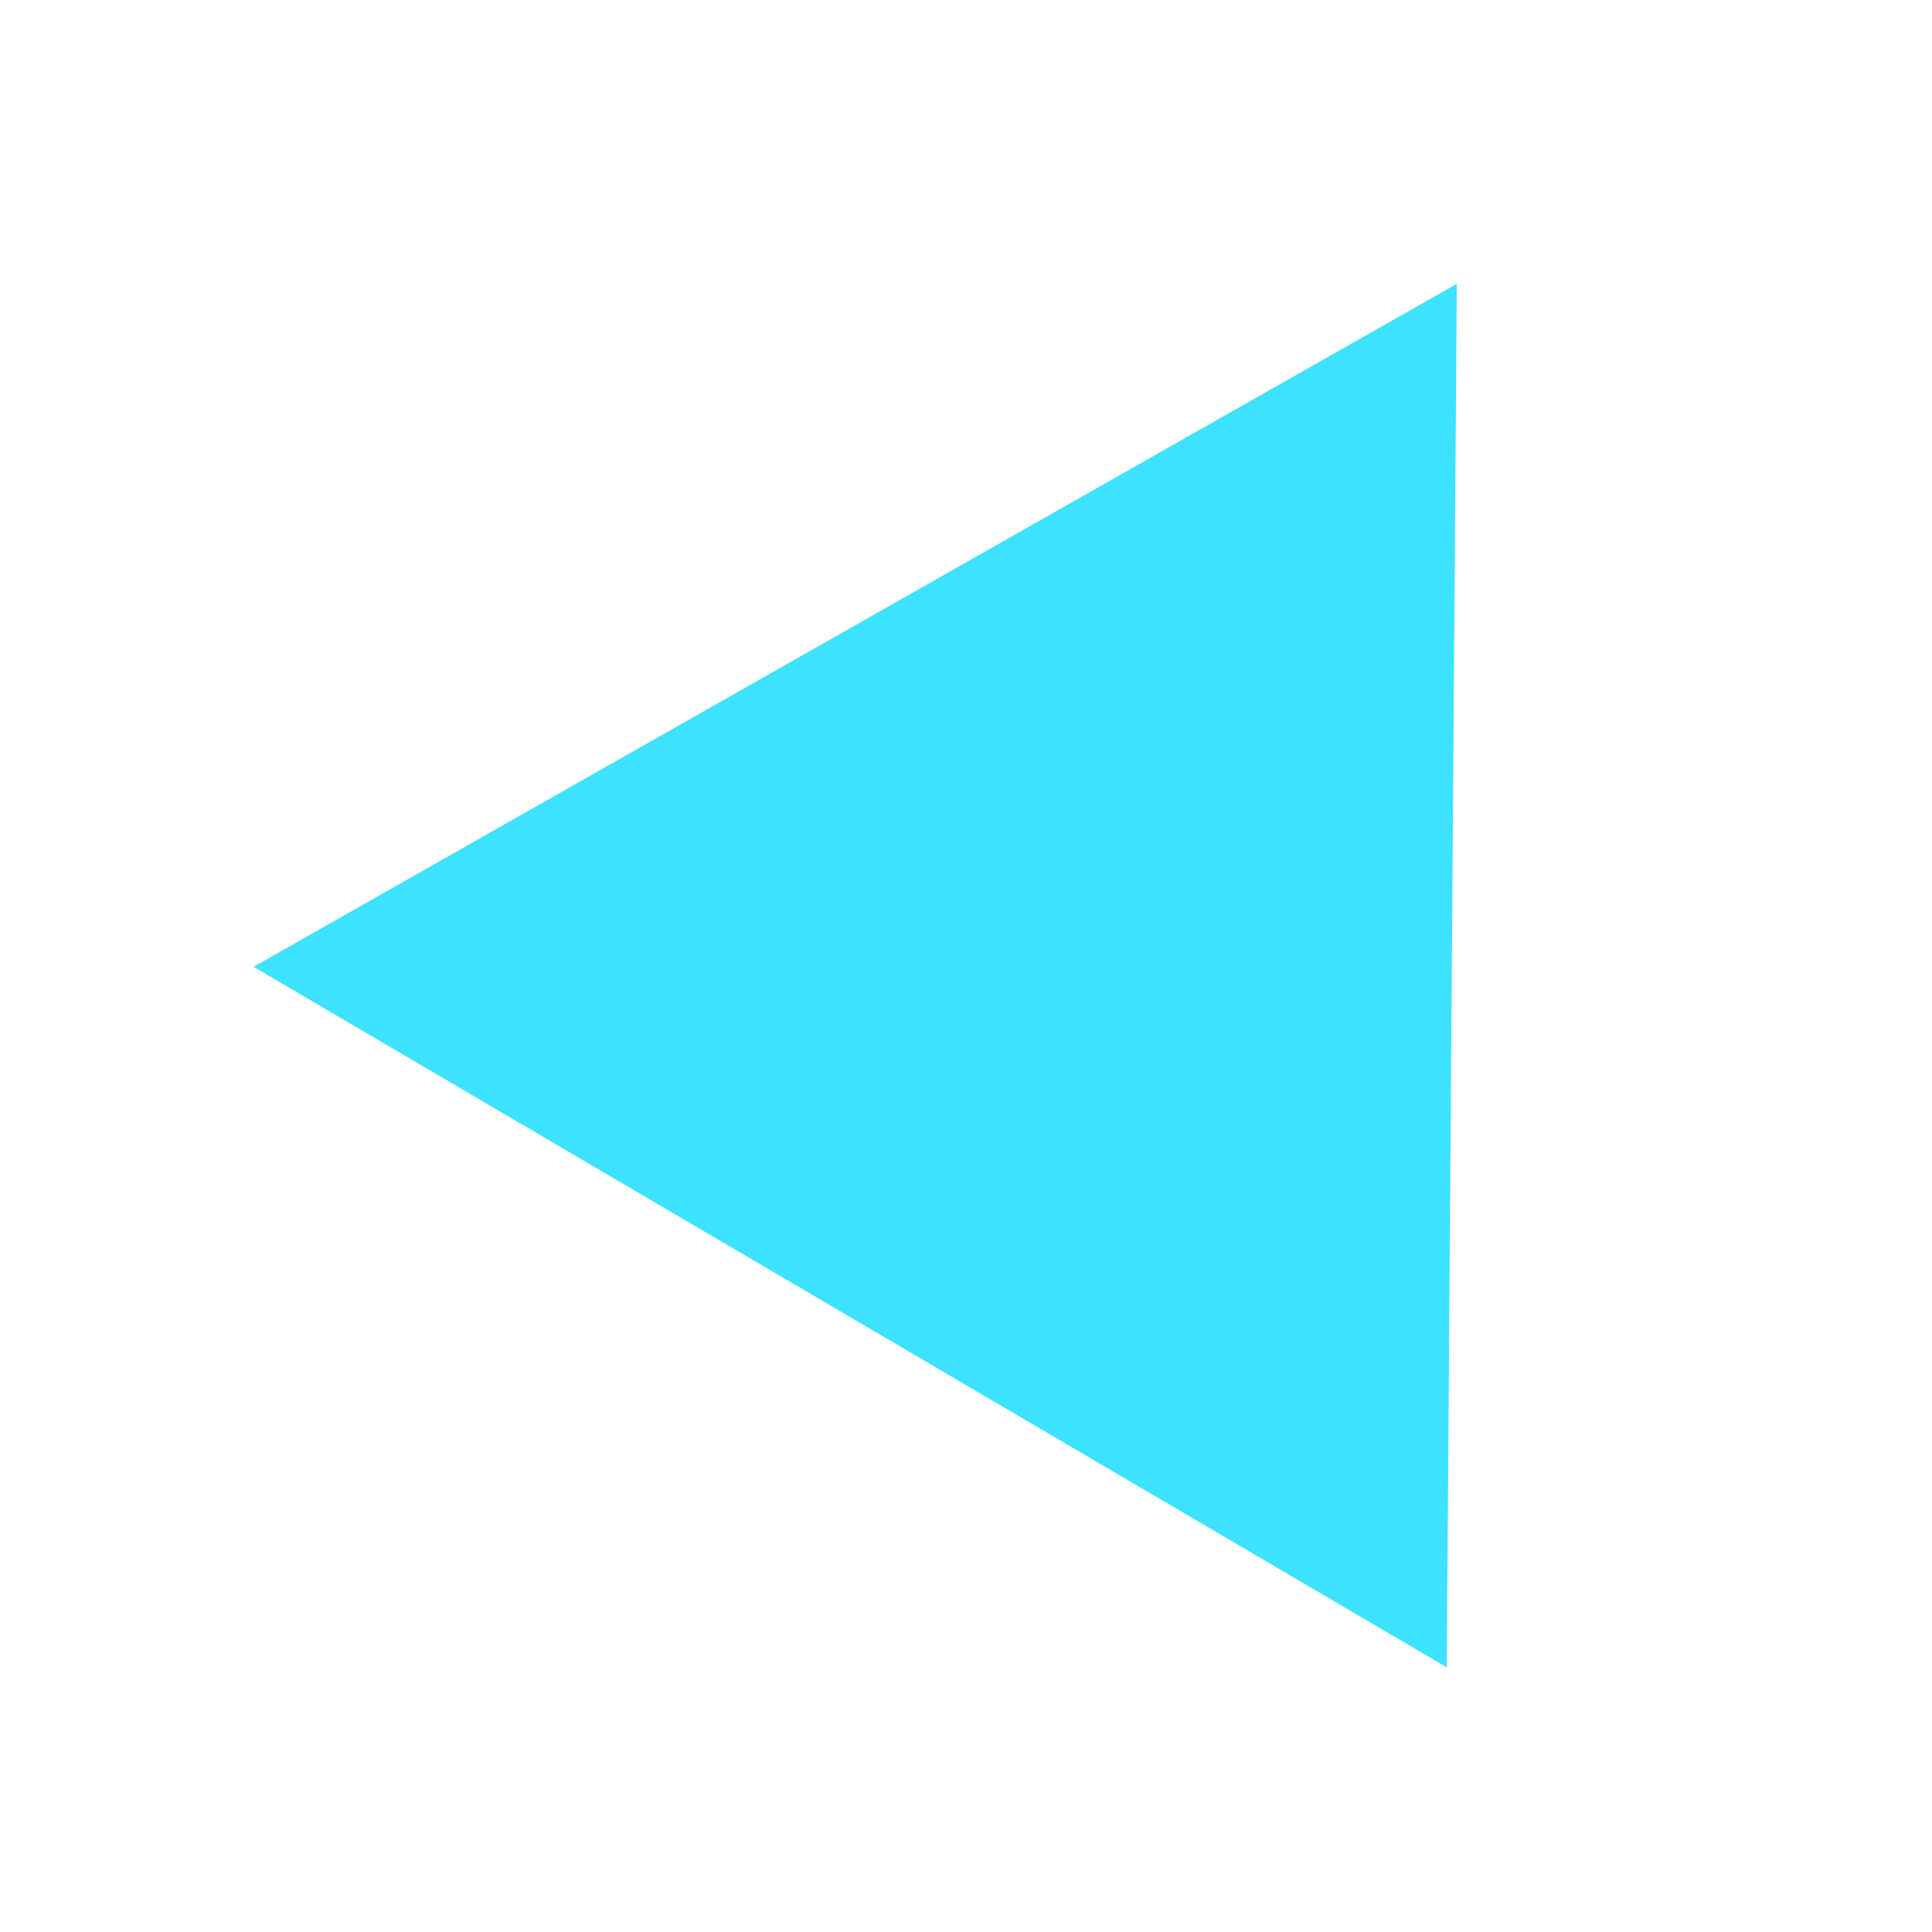 <svg xmlns="http://www.w3.org/2000/svg" xmlns:xlink="http://www.w3.org/1999/xlink" width="500" zoomAndPan="magnify" viewBox="0 0 375 375" height="500" preserveAspectRatio="xMidYMid meet" version="1.0"><defs><clipPath id="27e440da6d"><path d="M 49 55 L 283 55 L 283 324 L 49 324 Z M 49 55" clip-rule="nonzero"></path></clipPath><clipPath id="6c42c93d3b"><path d="M 166.969 -12.902 L 398.562 123.074 L 280.809 323.633 L 49.215 187.656 Z M 166.969 -12.902" clip-rule="nonzero"></path></clipPath><clipPath id="e9b67046ee"><path d="M 49.215 187.656 L 282.766 55.086 L 280.809 323.633 Z M 49.215 187.656" clip-rule="nonzero"></path></clipPath><clipPath id="2aae56c107"><path d="M 0.199 0 L 233.961 0 L 233.961 268.762 L 0.199 268.762 Z M 0.199 0" clip-rule="nonzero"></path></clipPath><clipPath id="441139dc4a"><path d="M 117.969 -67.902 L 349.562 68.074 L 231.809 268.633 L 0.215 132.656 Z M 117.969 -67.902" clip-rule="nonzero"></path></clipPath><clipPath id="5543d338ac"><path d="M 0.215 132.656 L 233.766 0.086 L 231.809 268.633 Z M 0.215 132.656" clip-rule="nonzero"></path></clipPath><clipPath id="15193c6039"><rect x="0" width="234" y="0" height="269"></rect></clipPath></defs><g clip-path="url(#27e440da6d)"><g clip-path="url(#6c42c93d3b)"><g clip-path="url(#e9b67046ee)"><g transform="matrix(1, 0, 0, 1, 49, 55)"><g clip-path="url(#15193c6039)"><g clip-path="url(#2aae56c107)"><g clip-path="url(#441139dc4a)"><g clip-path="url(#5543d338ac)"><path fill="#3de2ff" d="M 117.969 -67.902 L 349.562 68.074 L 231.809 268.633 L 0.215 132.656 Z M 117.969 -67.902" fill-opacity="1" fill-rule="nonzero"></path></g></g></g></g></g></g></g></g></svg>